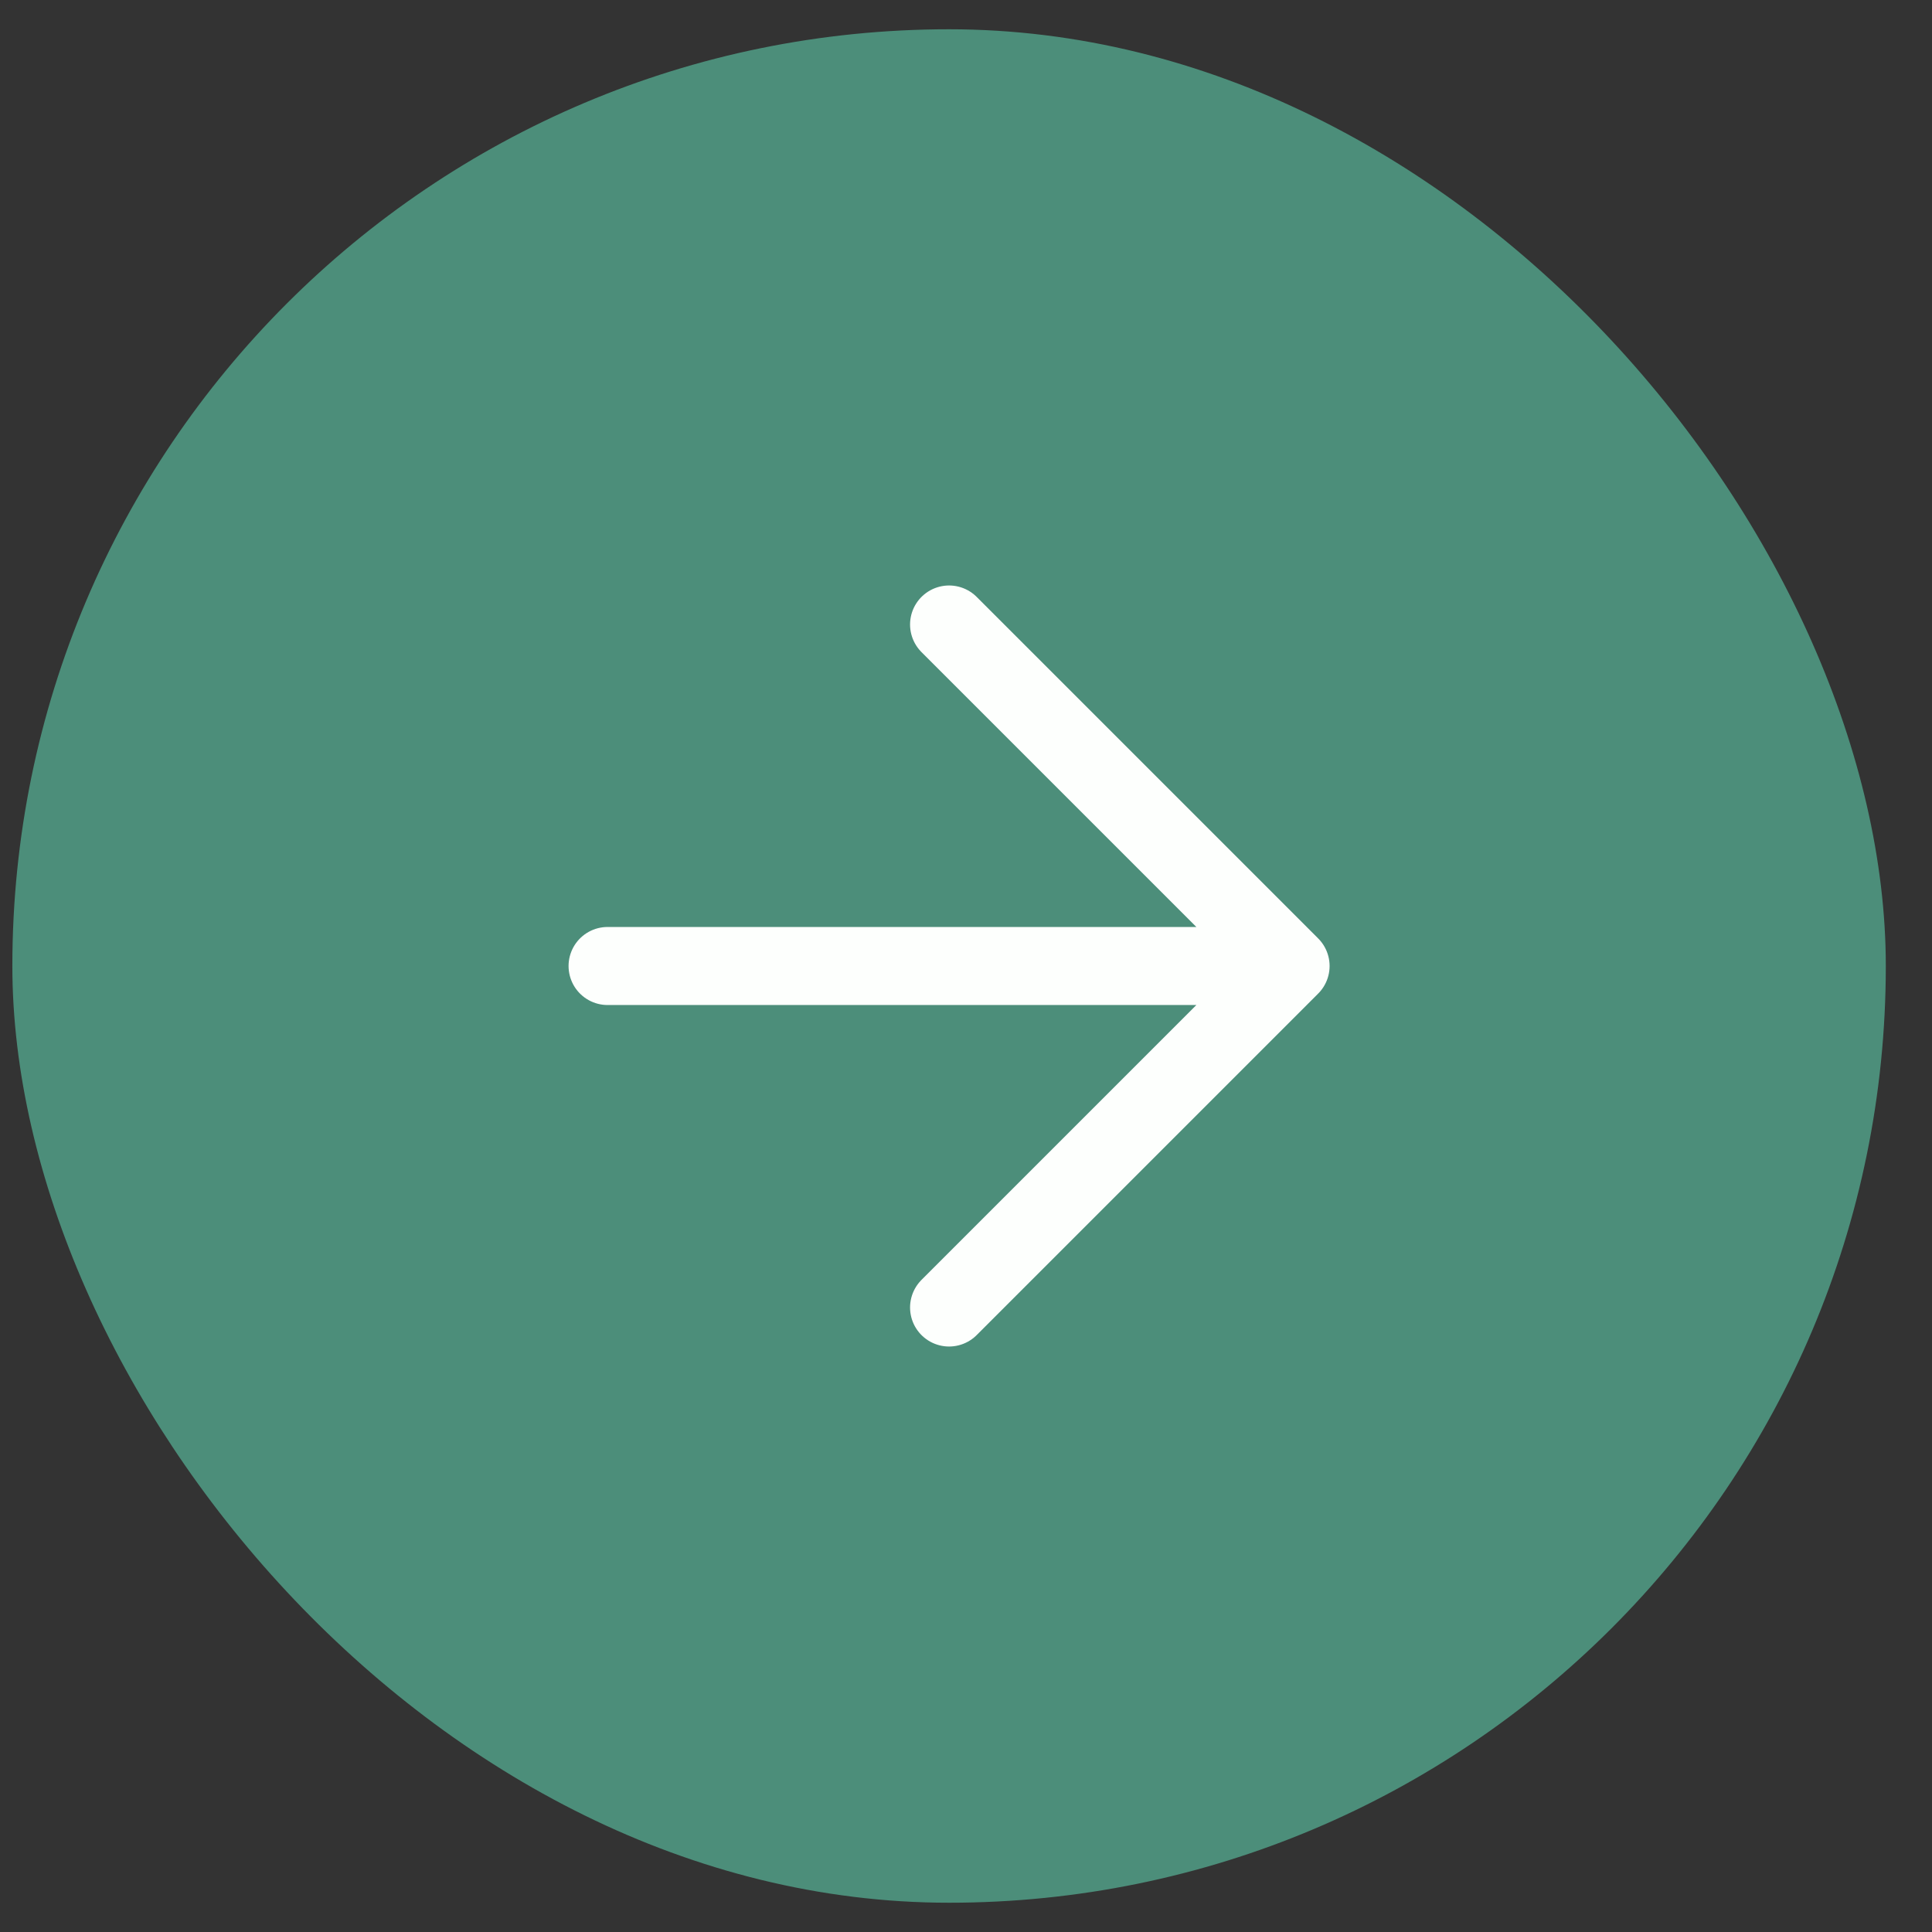 <svg width="33" height="33" viewBox="0 0 33 33" fill="none" xmlns="http://www.w3.org/2000/svg">
<rect x="0" y="0" width="33" height="33" fill="#333333" stroke="none"/>
<rect x="0.211" y="0.5" width="32" height="32" rx="16" fill="#4C8E7A"/>
<path d="M10.378 16.5H22.044M22.044 16.5L16.211 10.667M22.044 16.5L16.211 22.333" stroke="#FDFFFD" stroke-width="1.333" stroke-linecap="round" stroke-linejoin="round"/>
</svg>
